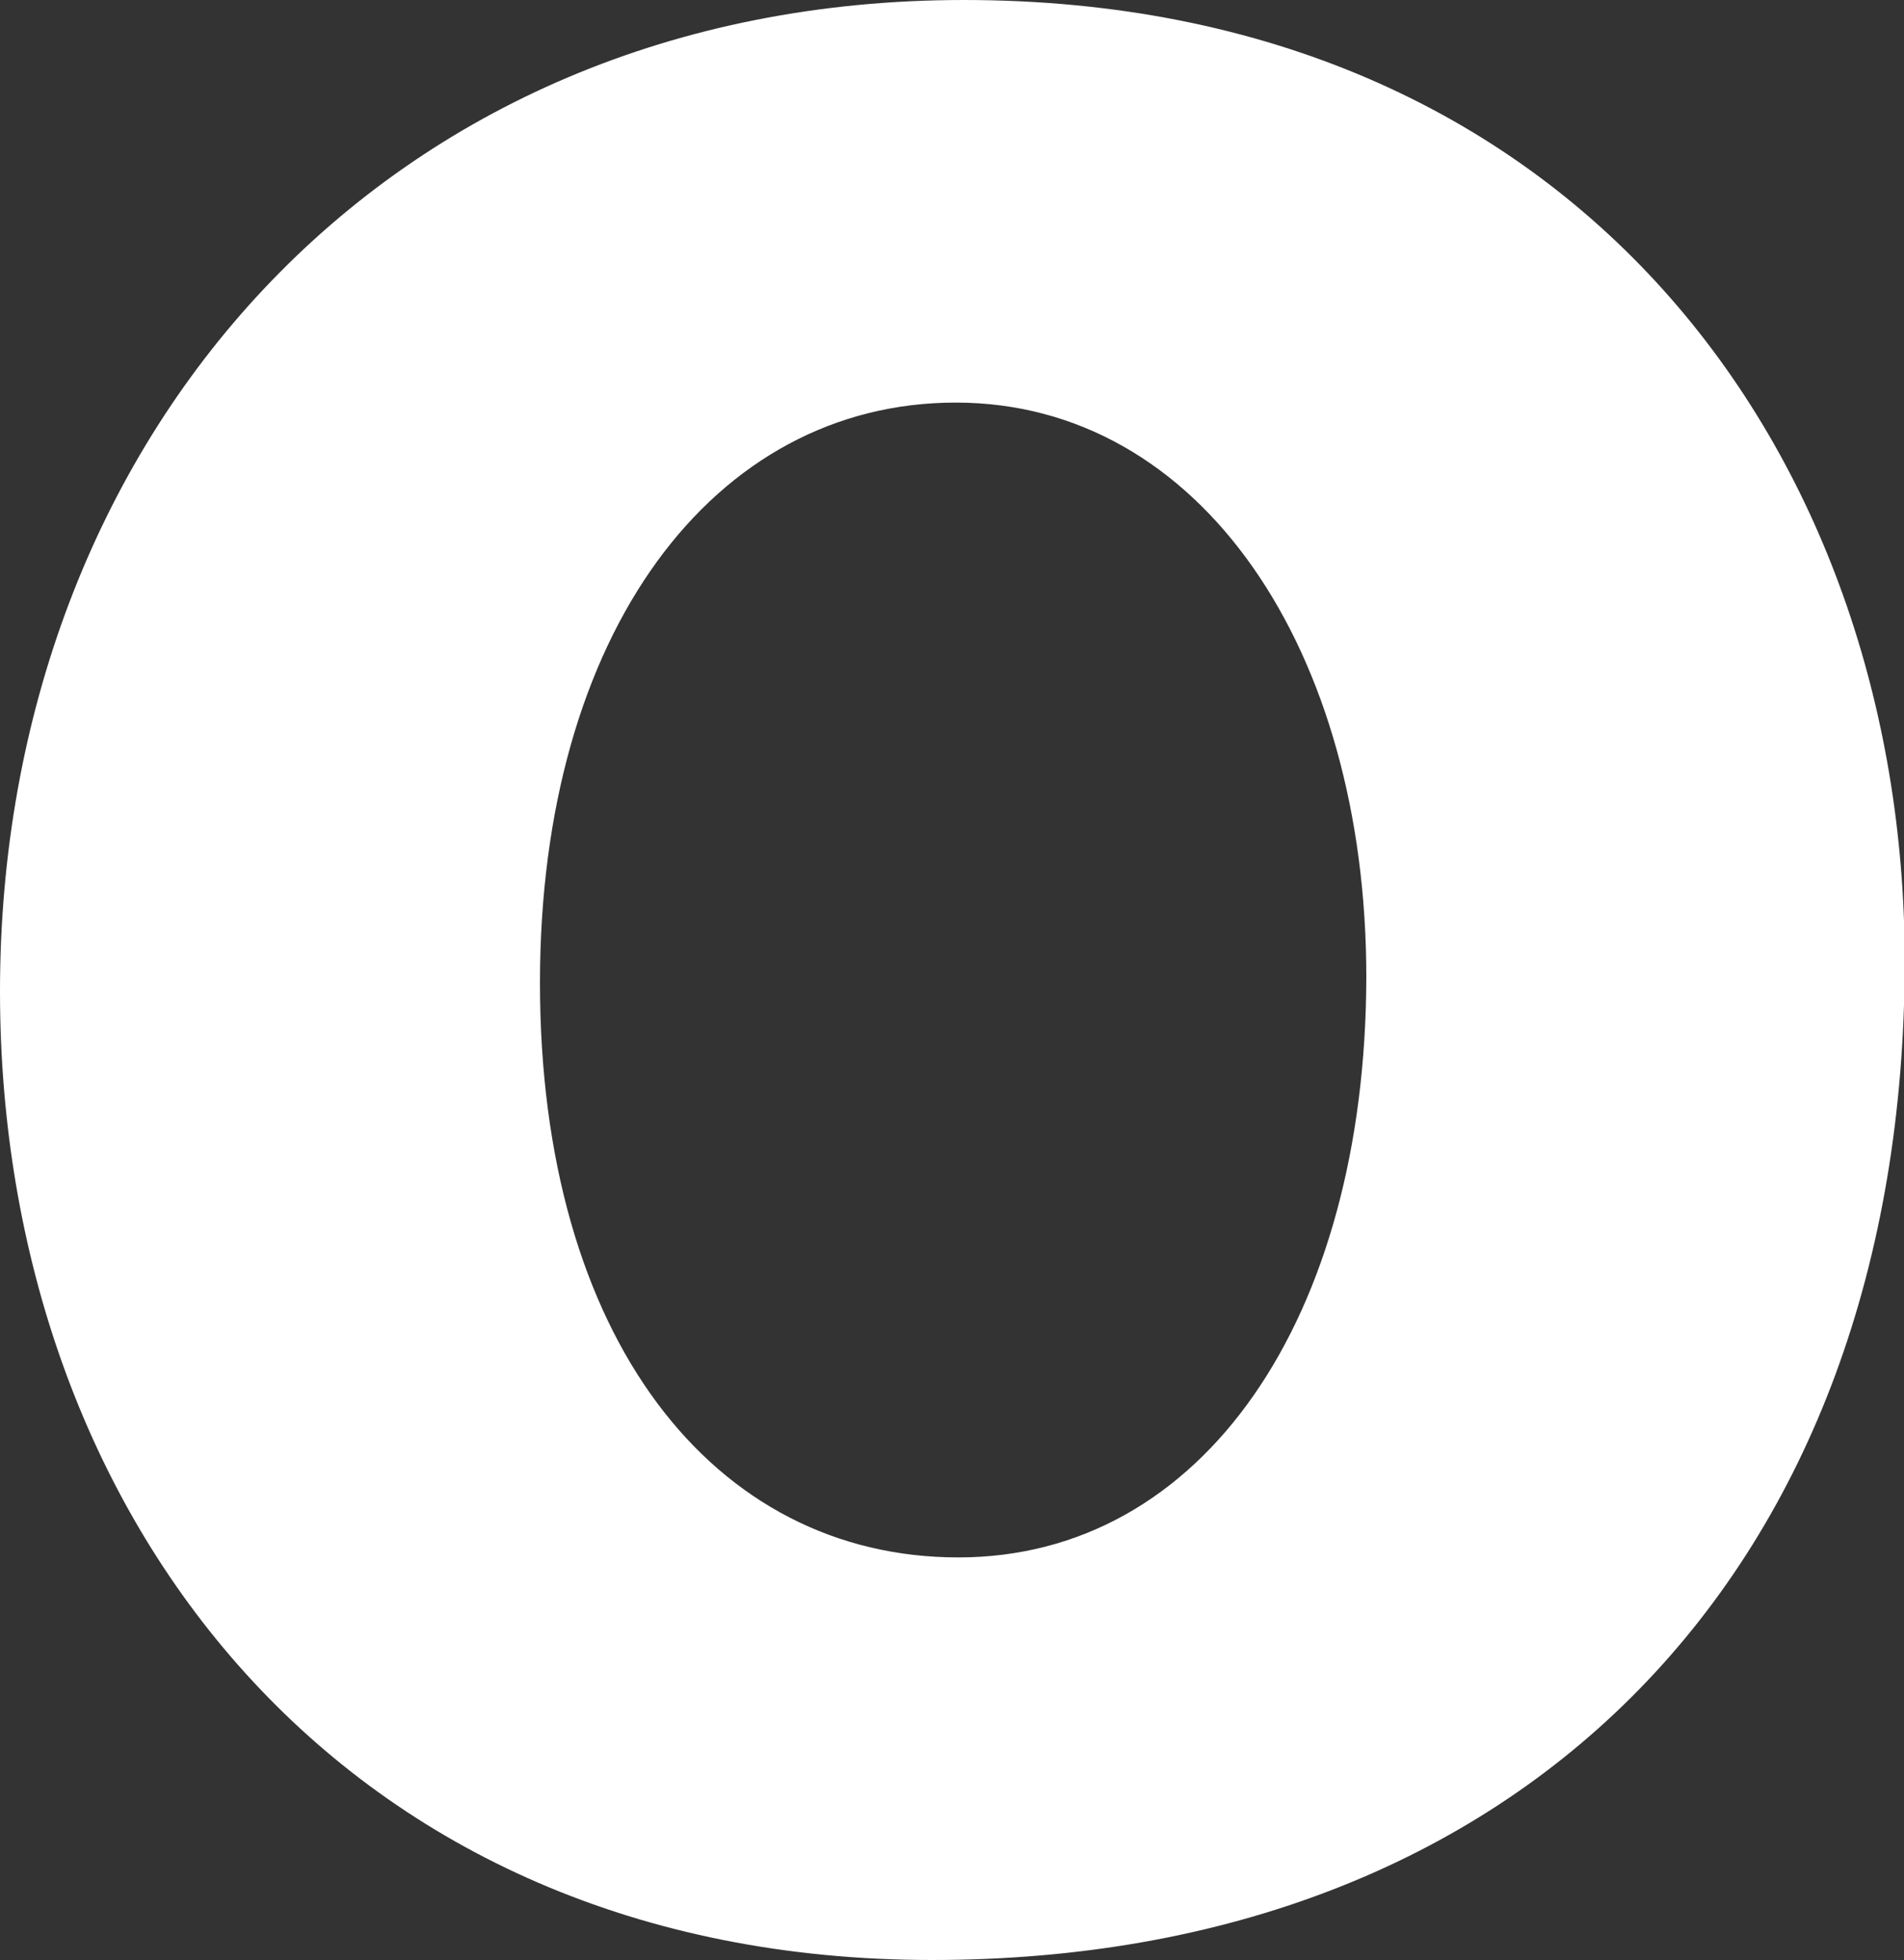 <?xml version="1.0" encoding="UTF-8"?> <svg xmlns="http://www.w3.org/2000/svg" viewBox="0 0 133.11 137.05"><rect x="0" y="0" width="133.11" height="137.05" fill="#333333" stroke="none"/> <defs> <style>.cls-1{fill:#fff;}</style> </defs> <g id="Слой_2" data-name="Слой 2"> <g id="Слой_1-2" data-name="Слой 1"> <path class="cls-1" d="M67.38,0C26.78,0,0,30.71,0,69.32c0,36.8,24,67.73,65.16,67.73s68-27.16,68-69.92C133.11,31.66,110.11,0,67.38,0ZM67,108.9c-17.13,0-29.25-15.36-29.25-40.18,0-24.44,12.12-40.57,29.07-40.57,17.13,0,28.7,17.33,28.7,40.18C95.47,92.18,84.09,108.9,67,108.9Z"></path> </g> </g> </svg> 